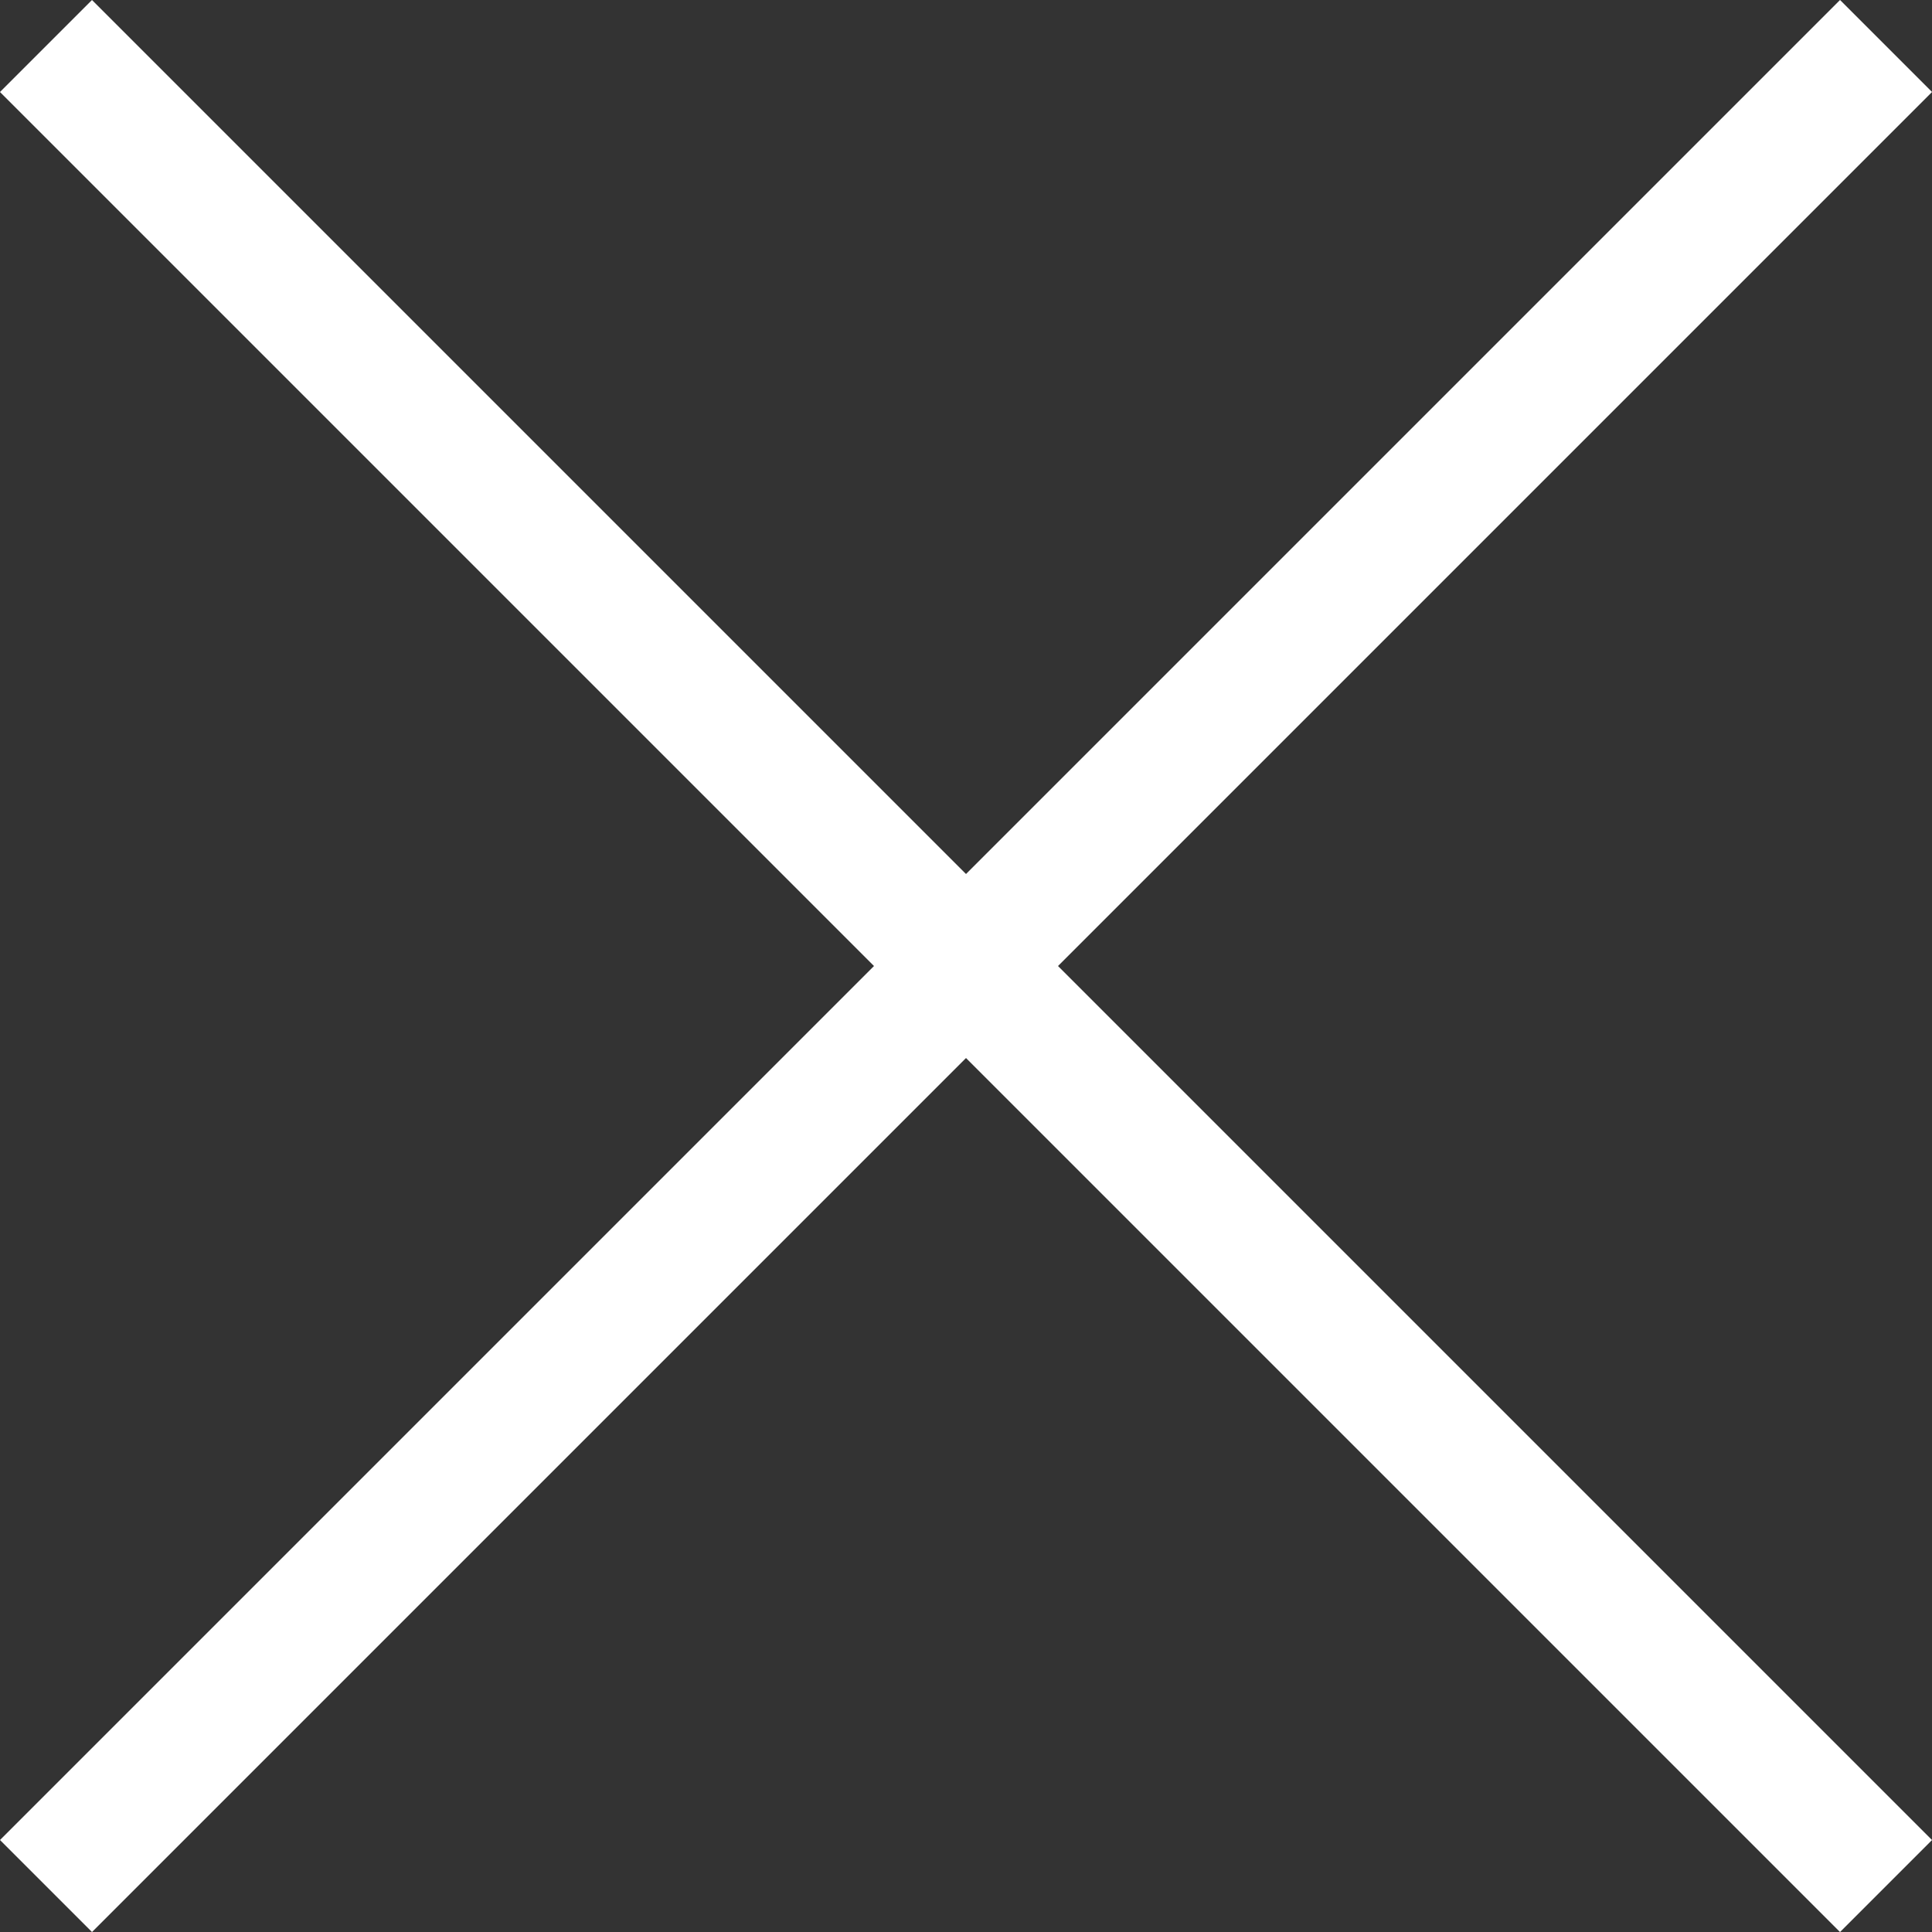 <svg xmlns="http://www.w3.org/2000/svg" width="29.698" height="29.698" viewBox="0 0 29.698 29.698">
  <rect x="0" y="0" width="29.698" height="29.698" fill="#333333" stroke="none"/>
  <g id="グループ_408" data-name="グループ 408" transform="translate(-1612.151 -47.151)">
    <rect id="長方形_281" data-name="長方形 281" width="40" height="2" transform="translate(1612.151 75.435) rotate(-45)" fill="#fff"/>
    <rect id="長方形_283" data-name="長方形 283" width="40" height="2" transform="translate(1613.565 47.151) rotate(45)" fill="#fff"/>
  </g>
</svg>
